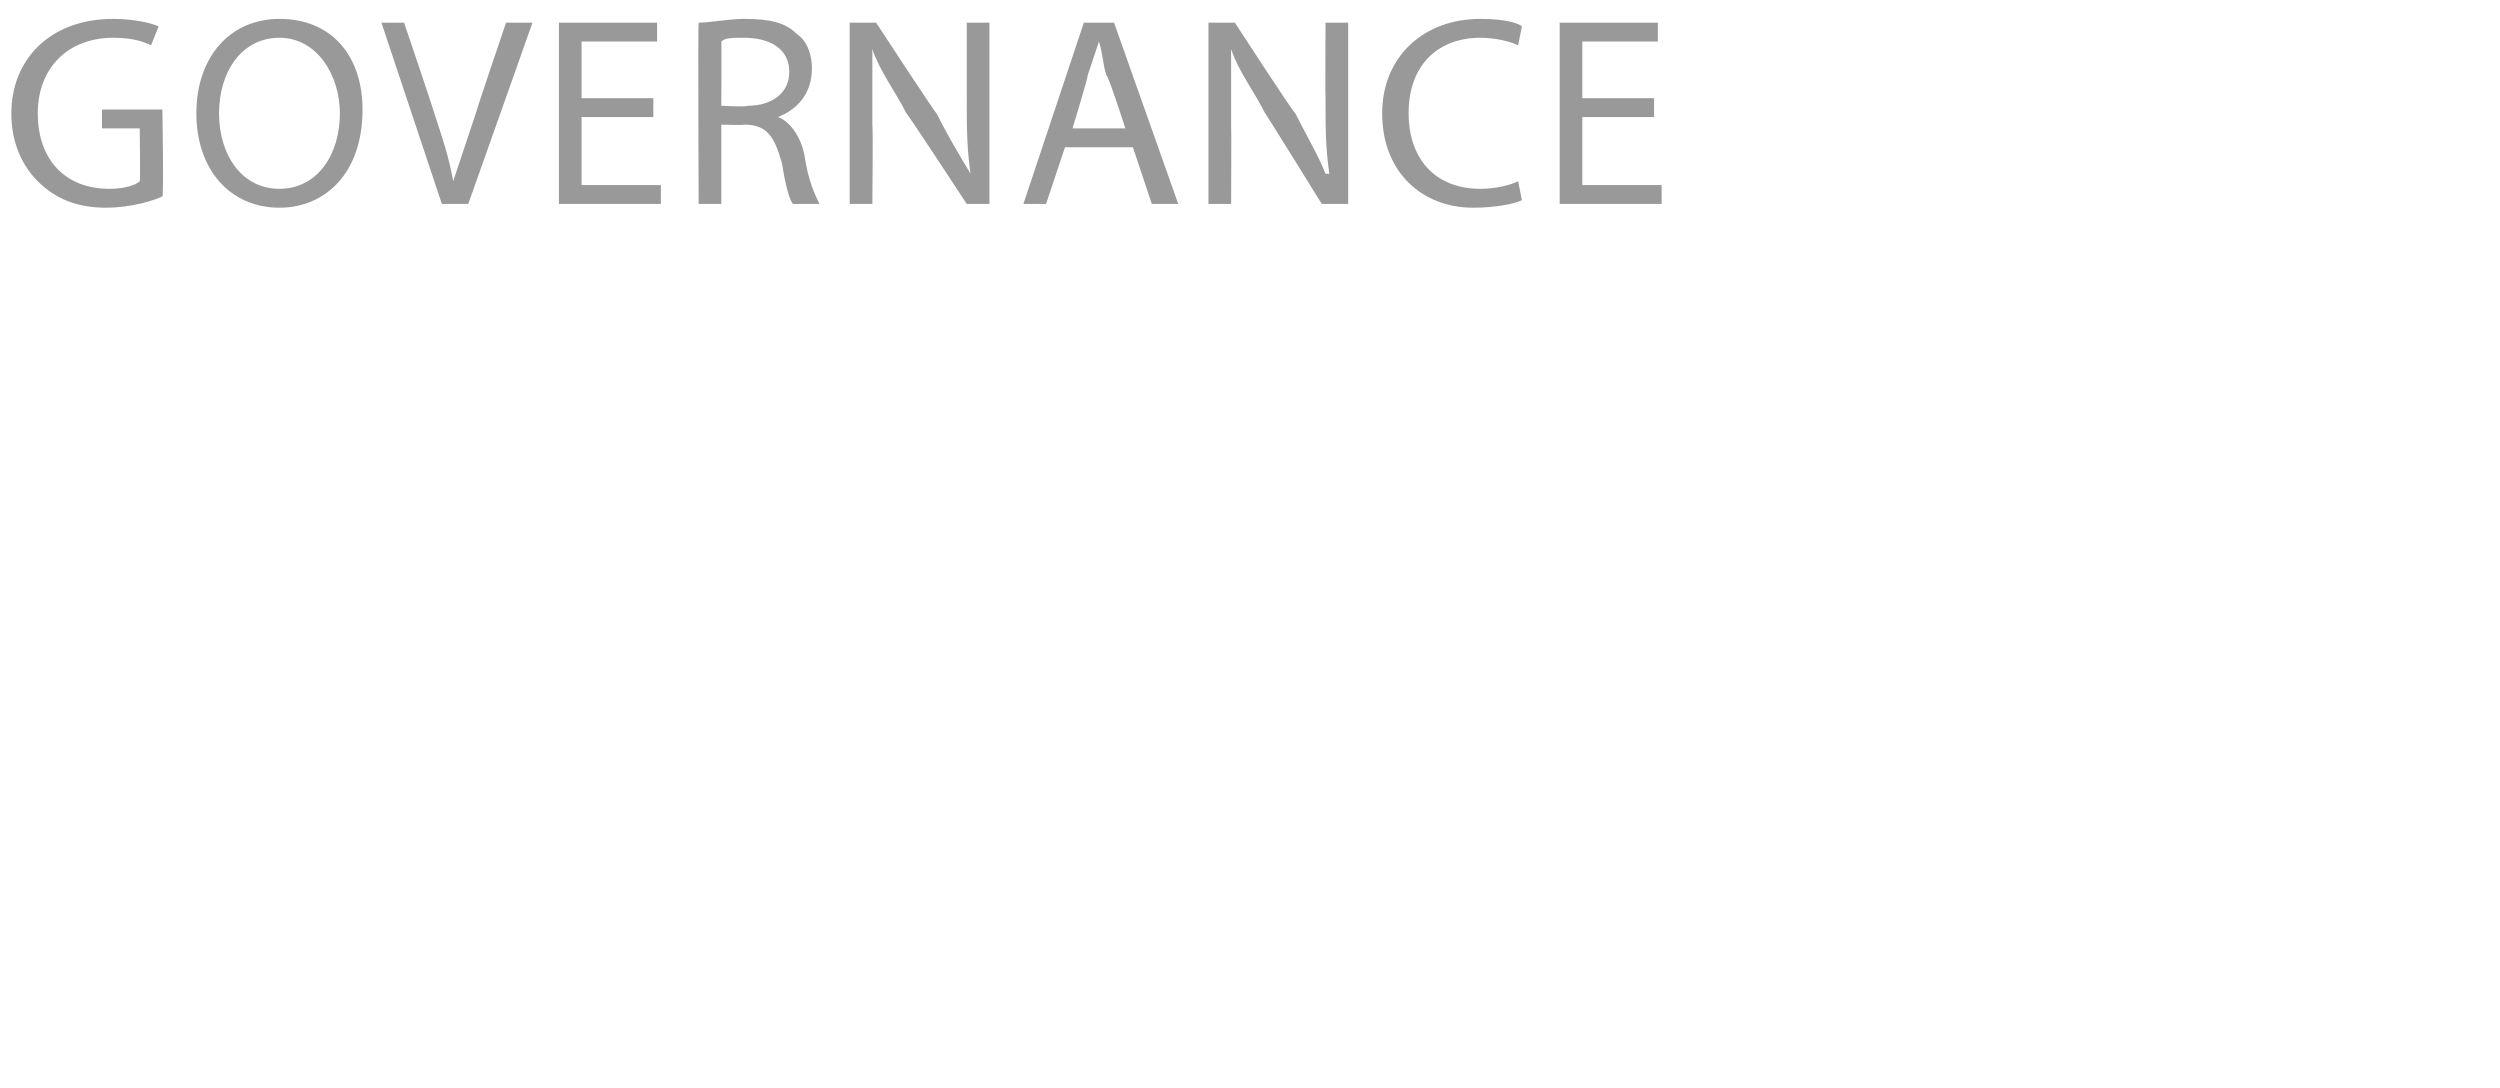 <?xml version="1.0" standalone="no"?>
<!DOCTYPE svg PUBLIC "-//W3C//DTD SVG 1.1//EN" "http://www.w3.org/Graphics/SVG/1.1/DTD/svg11.dtd">
<svg xmlns="http://www.w3.org/2000/svg" version="1.1" width="66.2px" height="28.8px" viewBox="0 0 66.2 28.8">
  <desc>GOVERNANCE</desc>
  <defs/>
  <g id="Polygon536381">
    <path d="M 4.3 5.2 C 4.1 5.3 3.5 5.5 2.8 5.5 C 2.1 5.5 1.5 5.3 1 4.8 C 0.6 4.4 0.3 3.8 0.3 3 C 0.3 1.6 1.3 0.5 3 0.5 C 3.5 0.5 4 0.6 4.2 0.7 C 4.2 0.7 4 1.2 4 1.2 C 3.8 1.1 3.5 1 3 1 C 1.8 1 1 1.8 1 3 C 1 4.2 1.7 5 2.9 5 C 3.3 5 3.6 4.9 3.7 4.8 C 3.72 4.83 3.7 3.4 3.7 3.4 L 2.7 3.4 L 2.7 2.9 L 4.3 2.9 C 4.3 2.9 4.34 5.22 4.3 5.2 Z M 9.6 2.9 C 9.6 4.6 8.6 5.5 7.4 5.5 C 6.1 5.5 5.2 4.5 5.2 3 C 5.2 1.5 6.1 0.5 7.4 0.5 C 8.8 0.5 9.6 1.5 9.6 2.9 Z M 5.8 3 C 5.8 4.1 6.4 5 7.4 5 C 8.4 5 9 4.1 9 3 C 9 2 8.4 1 7.4 1 C 6.4 1 5.8 1.9 5.8 3 Z M 11.7 5.4 L 10.1 0.6 L 10.7 0.6 C 10.7 0.6 11.5 2.96 11.5 3 C 11.7 3.6 11.9 4.2 12 4.8 C 12 4.8 12 4.8 12 4.8 C 12.2 4.2 12.4 3.6 12.6 3 C 12.6 2.96 13.4 0.6 13.4 0.6 L 14.1 0.6 L 12.4 5.4 L 11.7 5.4 Z M 17.3 3.1 L 15.4 3.1 L 15.4 4.9 L 17.5 4.9 L 17.5 5.4 L 14.8 5.4 L 14.8 0.6 L 17.4 0.6 L 17.4 1.1 L 15.4 1.1 L 15.4 2.6 L 17.3 2.6 L 17.3 3.1 Z M 18.5 0.6 C 18.8 0.6 19.3 0.5 19.7 0.5 C 20.4 0.5 20.8 0.6 21.1 0.9 C 21.4 1.1 21.5 1.5 21.5 1.8 C 21.5 2.5 21.1 2.9 20.6 3.1 C 20.6 3.1 20.6 3.1 20.6 3.1 C 20.9 3.2 21.2 3.6 21.3 4.1 C 21.4 4.8 21.6 5.2 21.7 5.4 C 21.7 5.4 21 5.4 21 5.4 C 20.9 5.3 20.8 4.9 20.7 4.3 C 20.5 3.6 20.3 3.3 19.7 3.3 C 19.71 3.32 19.1 3.3 19.1 3.3 L 19.1 5.4 L 18.5 5.4 C 18.5 5.4 18.48 0.62 18.5 0.6 Z M 19.1 2.8 C 19.1 2.8 19.76 2.84 19.8 2.8 C 20.4 2.8 20.9 2.5 20.9 1.9 C 20.9 1.3 20.4 1 19.7 1 C 19.4 1 19.2 1 19.1 1.1 C 19.11 1.06 19.1 2.8 19.1 2.8 Z M 22.5 5.4 L 22.5 0.6 L 23.2 0.6 C 23.2 0.6 24.78 3.02 24.8 3 C 25.1 3.6 25.4 4.1 25.7 4.6 C 25.7 4.6 25.7 4.6 25.7 4.6 C 25.6 3.9 25.6 3.4 25.6 2.6 C 25.6 2.59 25.6 0.6 25.6 0.6 L 26.2 0.6 L 26.2 5.4 L 25.6 5.4 C 25.6 5.4 24 2.96 24 3 C 23.7 2.4 23.3 1.9 23.1 1.3 C 23.1 1.3 23.1 1.3 23.1 1.3 C 23.1 1.9 23.1 2.5 23.1 3.3 C 23.12 3.35 23.1 5.4 23.1 5.4 L 22.5 5.4 Z M 28.2 3.9 L 27.7 5.4 L 27.1 5.4 L 28.7 0.6 L 29.5 0.6 L 31.2 5.4 L 30.5 5.4 L 30 3.9 L 28.2 3.9 Z M 29.8 3.4 C 29.8 3.4 29.35 2 29.3 2 C 29.2 1.7 29.2 1.4 29.1 1.1 C 29.1 1.1 29.1 1.1 29.1 1.1 C 29 1.4 28.9 1.7 28.8 2 C 28.83 1.99 28.4 3.4 28.4 3.4 L 29.8 3.4 Z M 32 5.4 L 32 0.6 L 32.7 0.6 C 32.7 0.6 34.27 3.02 34.3 3 C 34.6 3.6 34.9 4.1 35.1 4.6 C 35.1 4.6 35.2 4.6 35.2 4.6 C 35.1 3.9 35.1 3.4 35.1 2.6 C 35.09 2.59 35.1 0.6 35.1 0.6 L 35.7 0.6 L 35.7 5.4 L 35 5.4 C 35 5.4 33.49 2.96 33.5 3 C 33.2 2.4 32.8 1.9 32.6 1.3 C 32.6 1.3 32.6 1.3 32.6 1.3 C 32.6 1.9 32.6 2.5 32.6 3.3 C 32.61 3.35 32.6 5.4 32.6 5.4 L 32 5.4 Z M 40.3 5.3 C 40.1 5.4 39.6 5.5 39 5.5 C 37.7 5.5 36.6 4.6 36.6 3 C 36.6 1.5 37.7 0.5 39.2 0.5 C 39.8 0.5 40.2 0.6 40.3 0.7 C 40.3 0.7 40.2 1.2 40.2 1.2 C 40 1.1 39.6 1 39.2 1 C 38.1 1 37.3 1.7 37.3 3 C 37.3 4.2 38 5 39.2 5 C 39.6 5 40 4.9 40.2 4.8 C 40.2 4.8 40.3 5.3 40.3 5.3 Z M 43.8 3.1 L 41.9 3.1 L 41.9 4.9 L 44 4.9 L 44 5.4 L 41.3 5.4 L 41.3 0.6 L 43.9 0.6 L 43.9 1.1 L 41.9 1.1 L 41.9 2.6 L 43.8 2.6 L 43.8 3.1 Z " stroke="none" fill="#99999a"/>
  </g>
</svg>